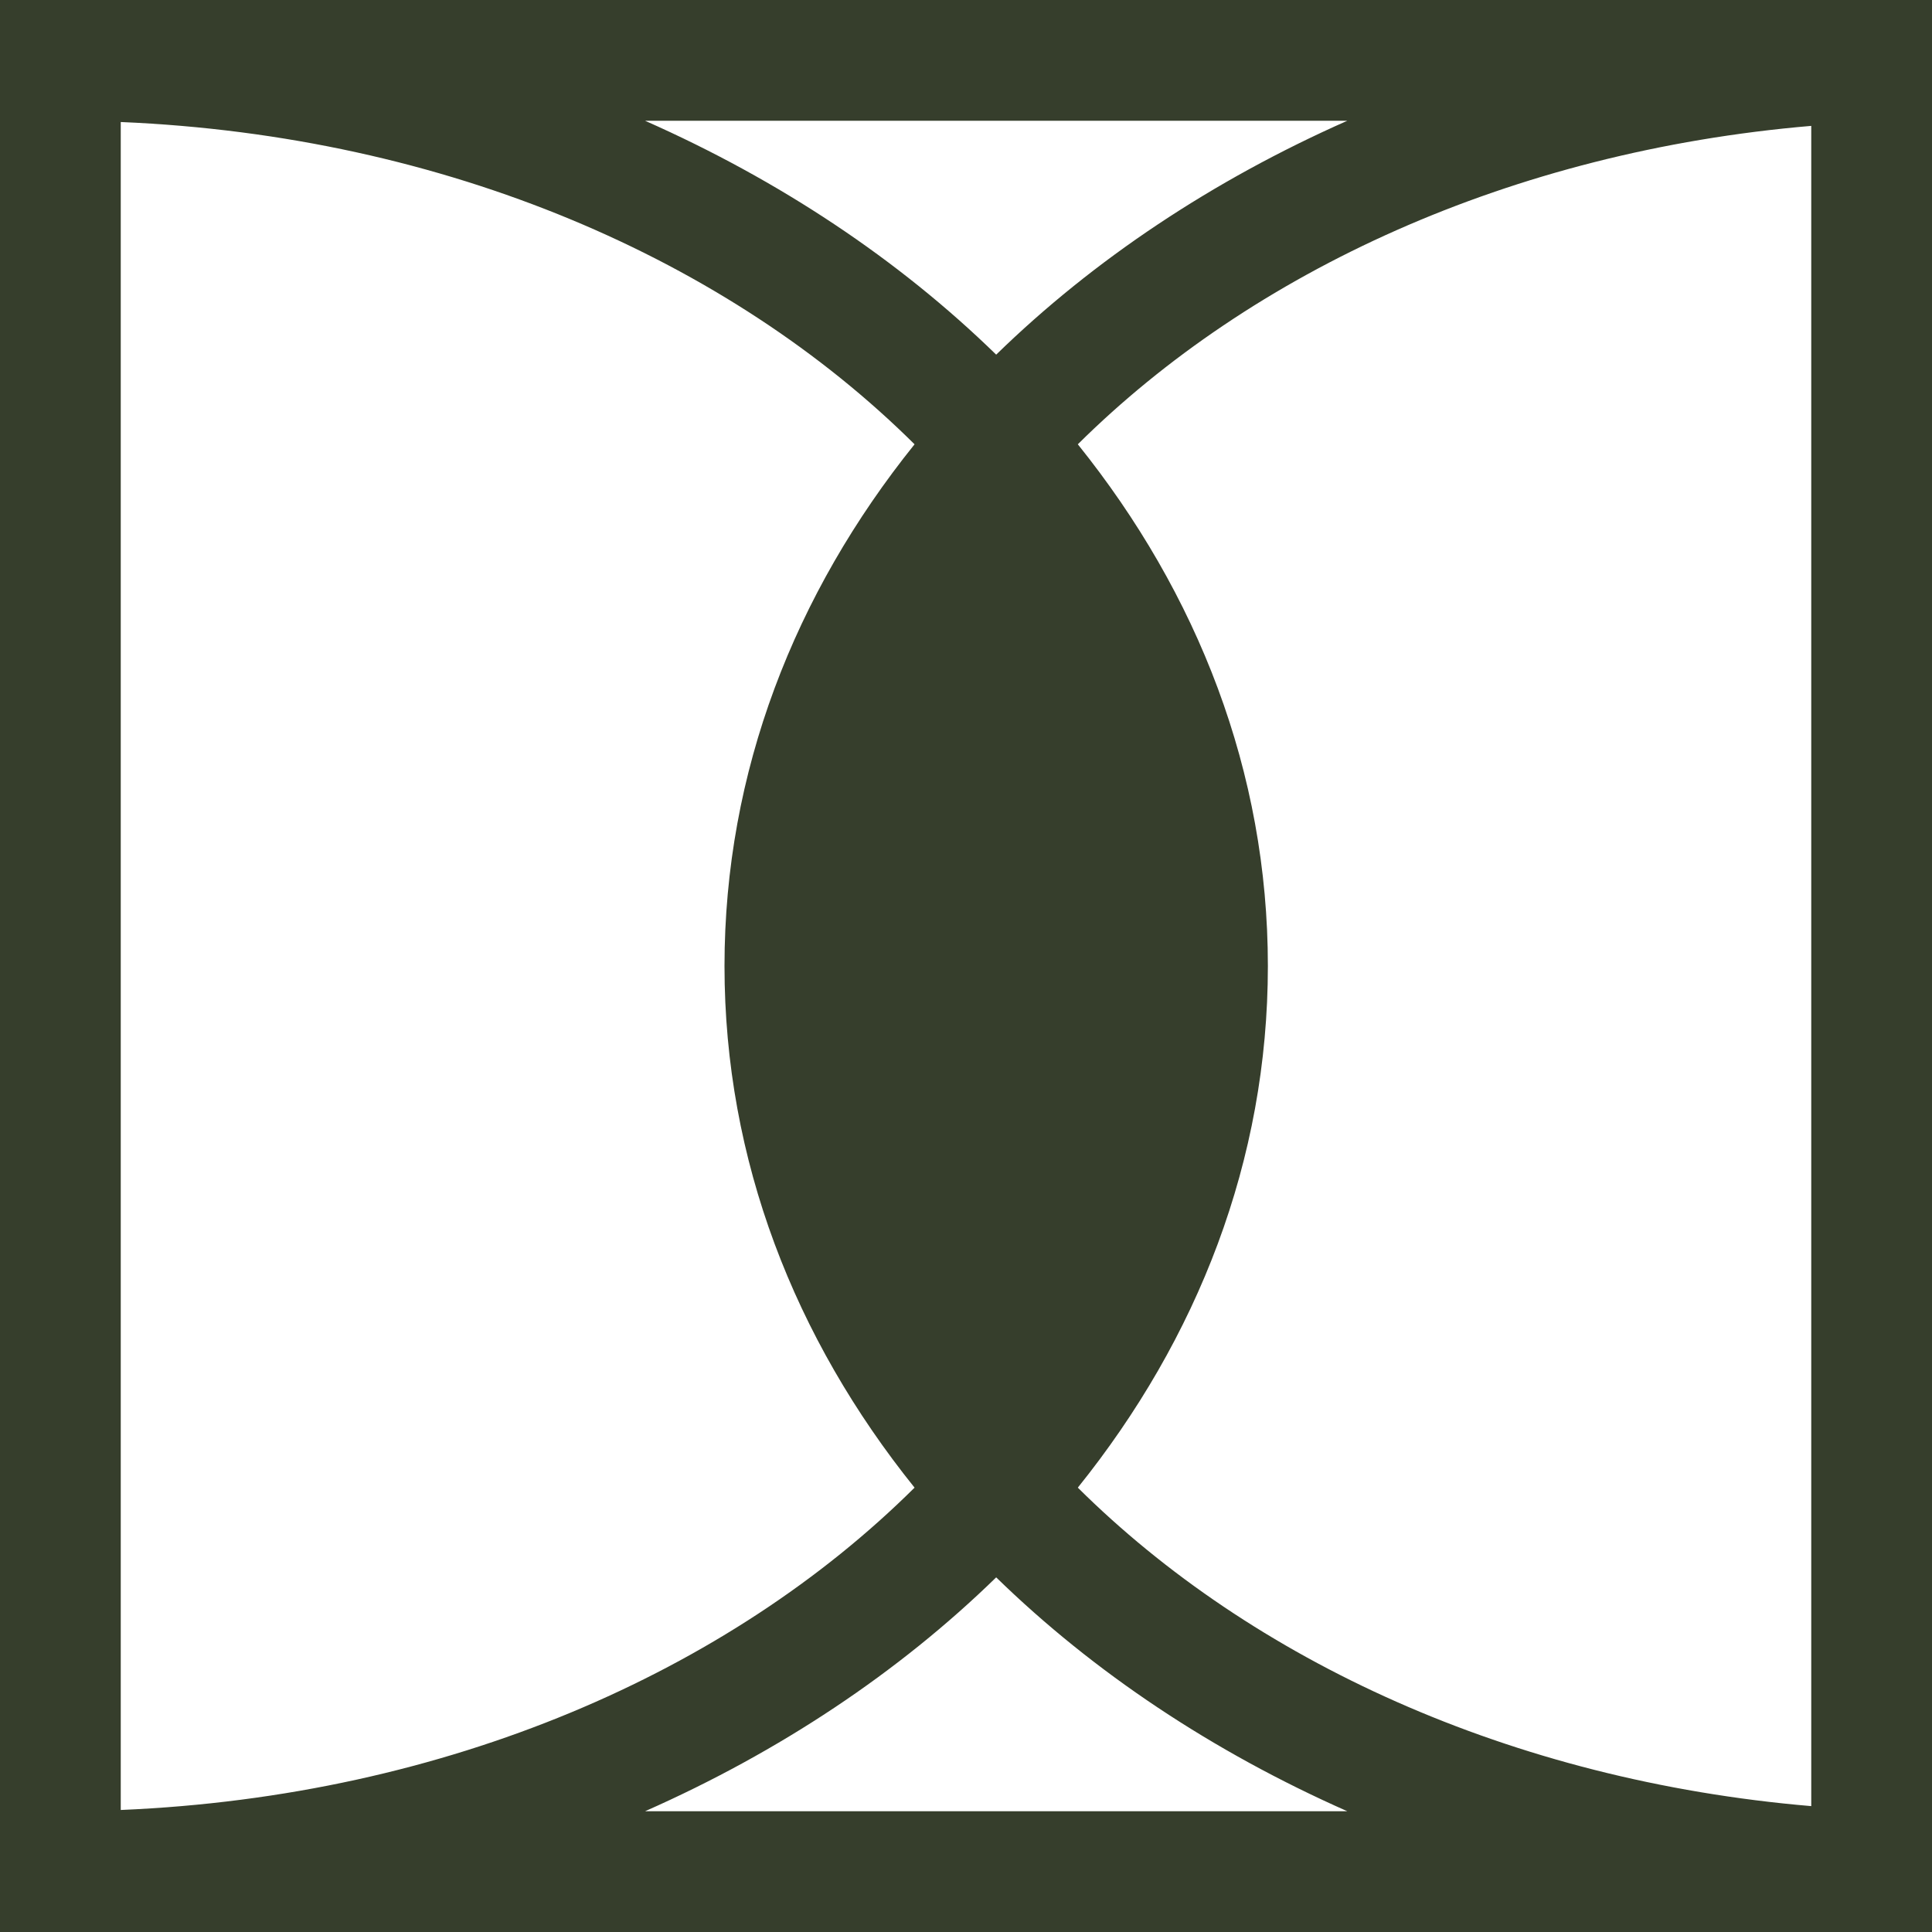 <svg width="32" height="32" viewBox="0 0 32 32" fill="none" xmlns="http://www.w3.org/2000/svg">
<path fill-rule="evenodd" clip-rule="evenodd" d="M30 2.085C25.017 2.509 20.731 4.503 17.852 7.359C19.837 9.829 21 12.783 21 16C21 19.218 19.837 22.171 17.852 24.64C20.731 27.497 25.017 29.491 30 29.915V2.085ZM22.316 2C20.089 2.985 18.113 4.301 16.5 5.874C14.887 4.301 12.911 2.985 10.684 2H22.316ZM15.148 7.359C12.079 4.313 7.408 2.249 2 2.021V29.979C7.408 29.751 12.079 27.687 15.148 24.64C13.163 22.171 12 19.218 12 16C12 12.783 13.163 9.829 15.148 7.359ZM32 0H1H0V32H1H32V30V2V0ZM16.5 26.126C18.113 27.699 20.089 29.015 22.316 30H10.684C12.911 29.015 14.887 27.699 16.5 26.126Z" fill="#363E2C"/>
</svg>
